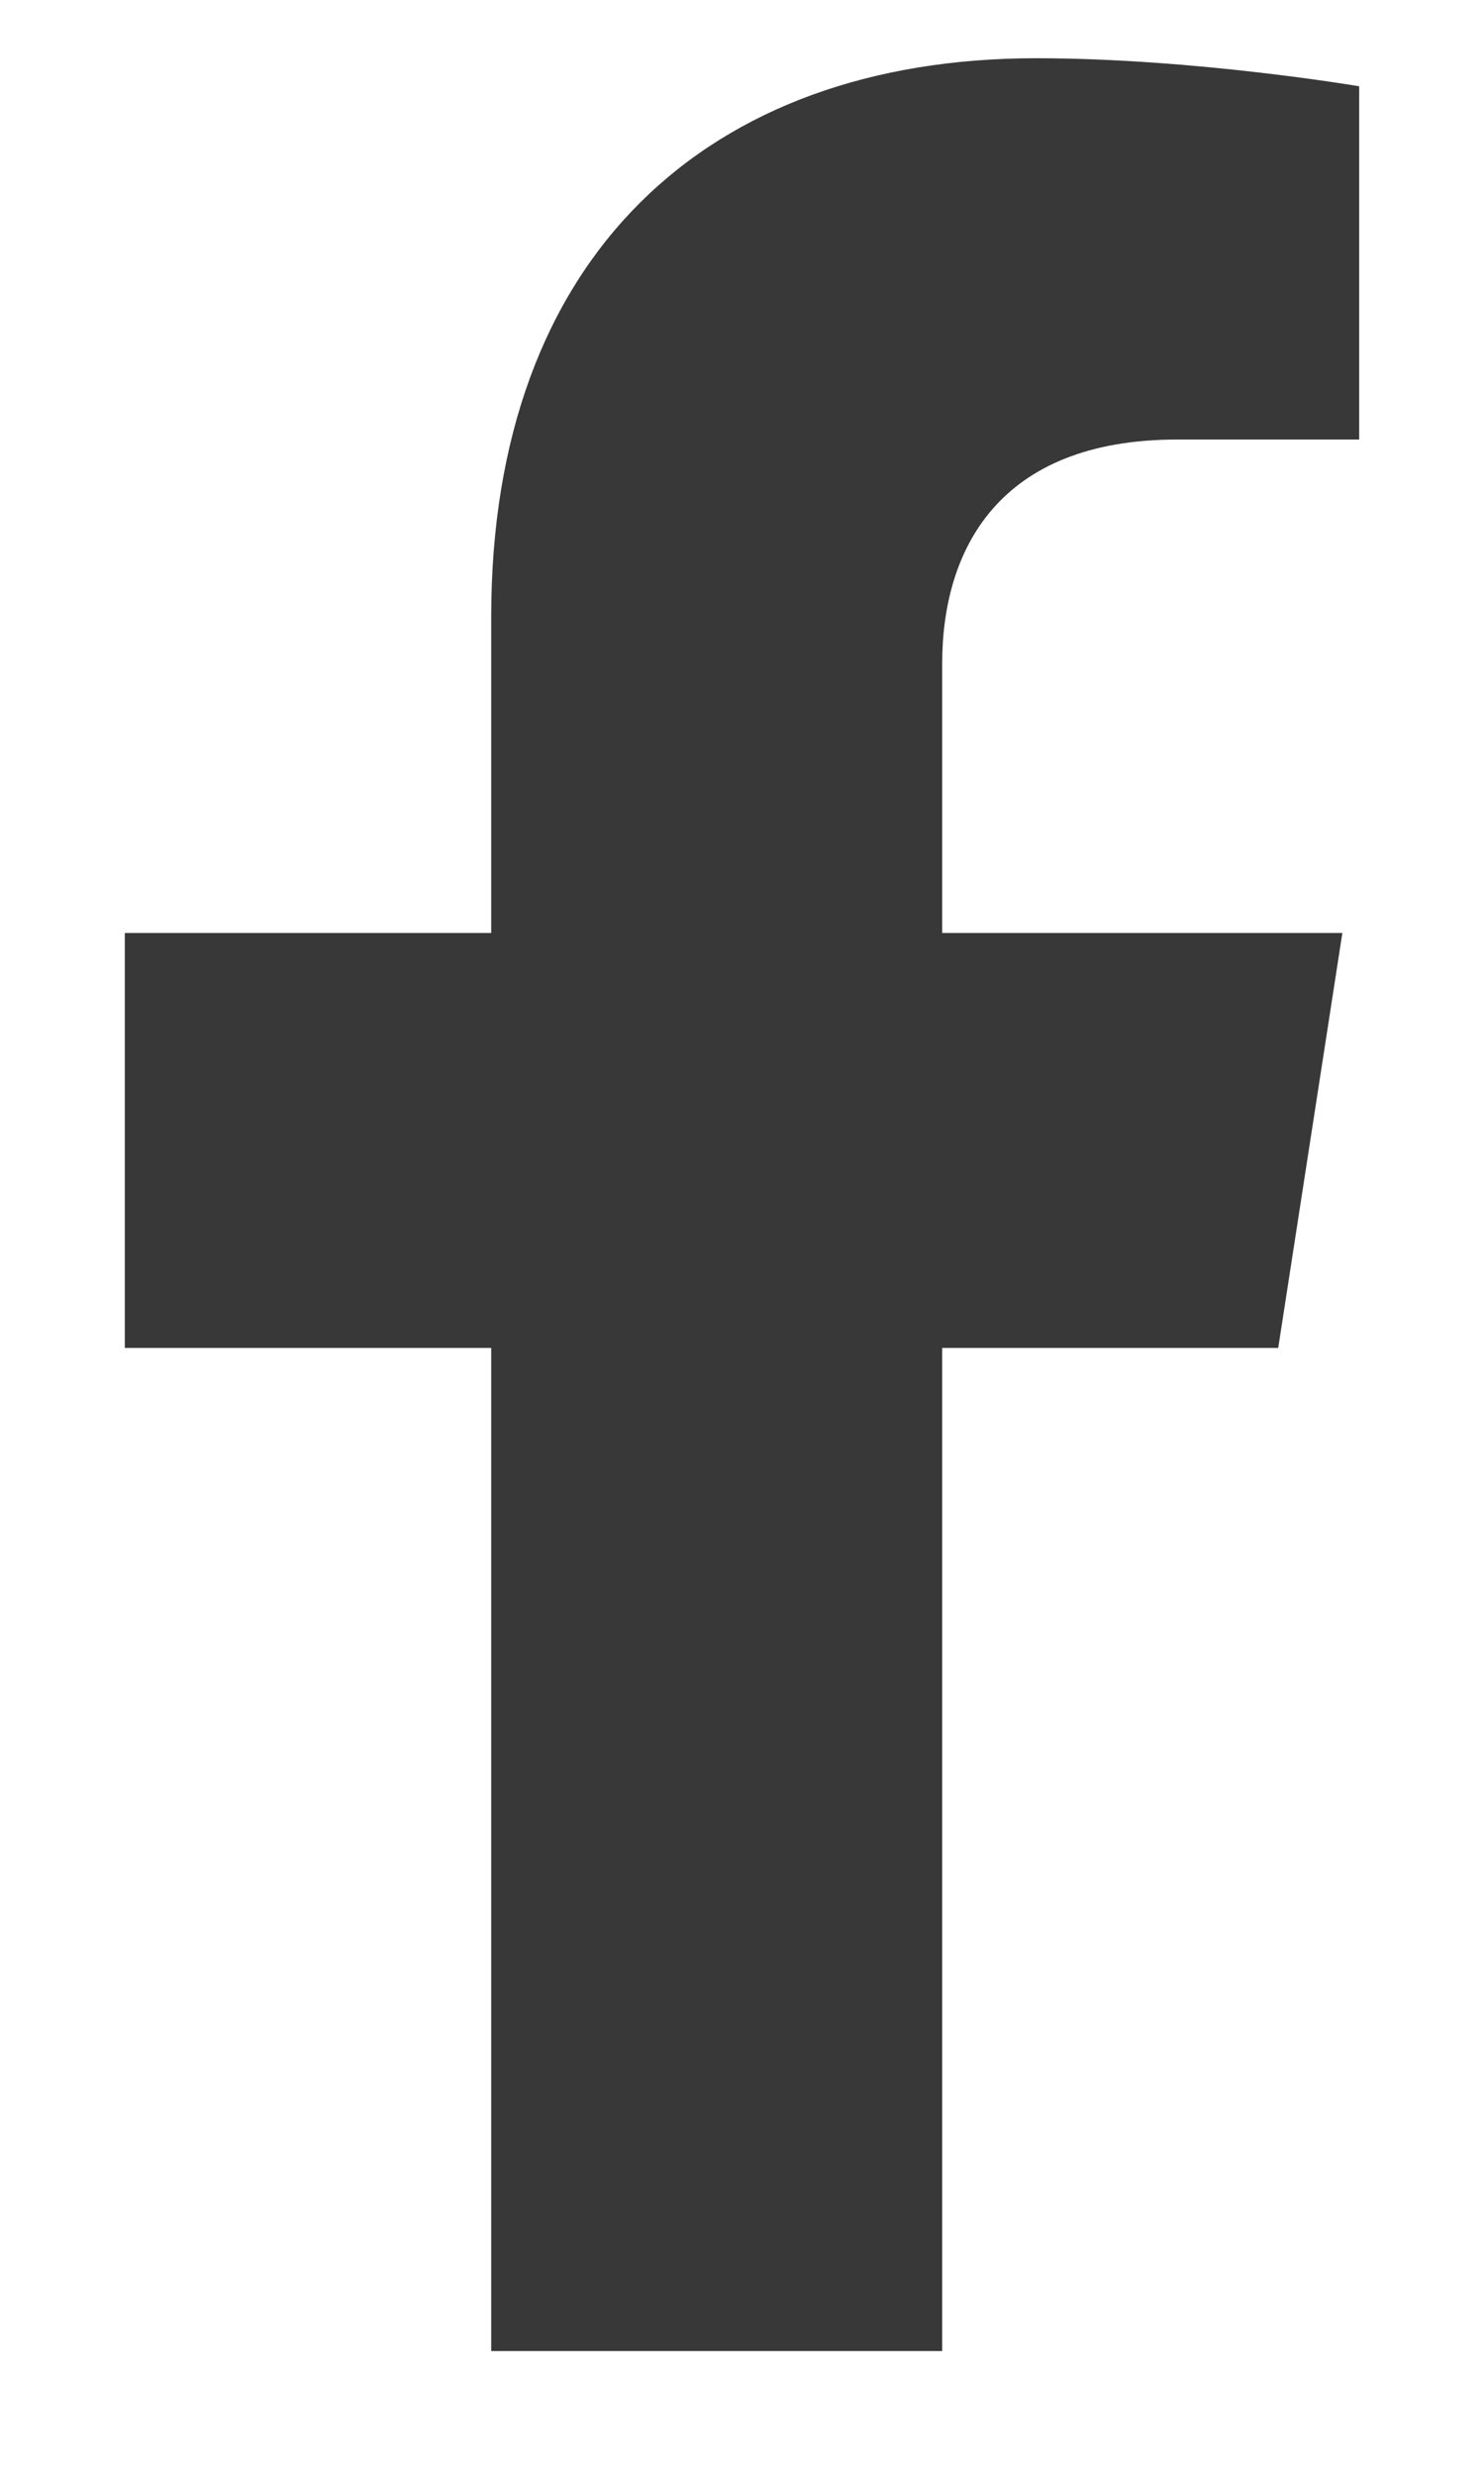 <svg width="9" height="15" viewBox="0 0 9 15" fill="none" xmlns="http://www.w3.org/2000/svg">
    <g clip-path="url(#clip0_6_413)">
        <path
            d="M7.752 8.17L8.141 5.655H5.714V4.023C5.714 3.335 6.053 2.664 7.14 2.664H8.243V0.523C8.243 0.523 7.242 0.353 6.284 0.353C4.286 0.353 2.979 1.558 2.979 3.738V5.655H0.757V8.17H2.979V14.25H5.714V8.17H7.752Z"
            fill="#383838" />
    </g>
    <defs>
        <clipPath id="clip0_6_413">
            <rect width="8.735" height="13.897" fill="white" transform="translate(0.133 0.353)" />
        </clipPath>
    </defs>
</svg>